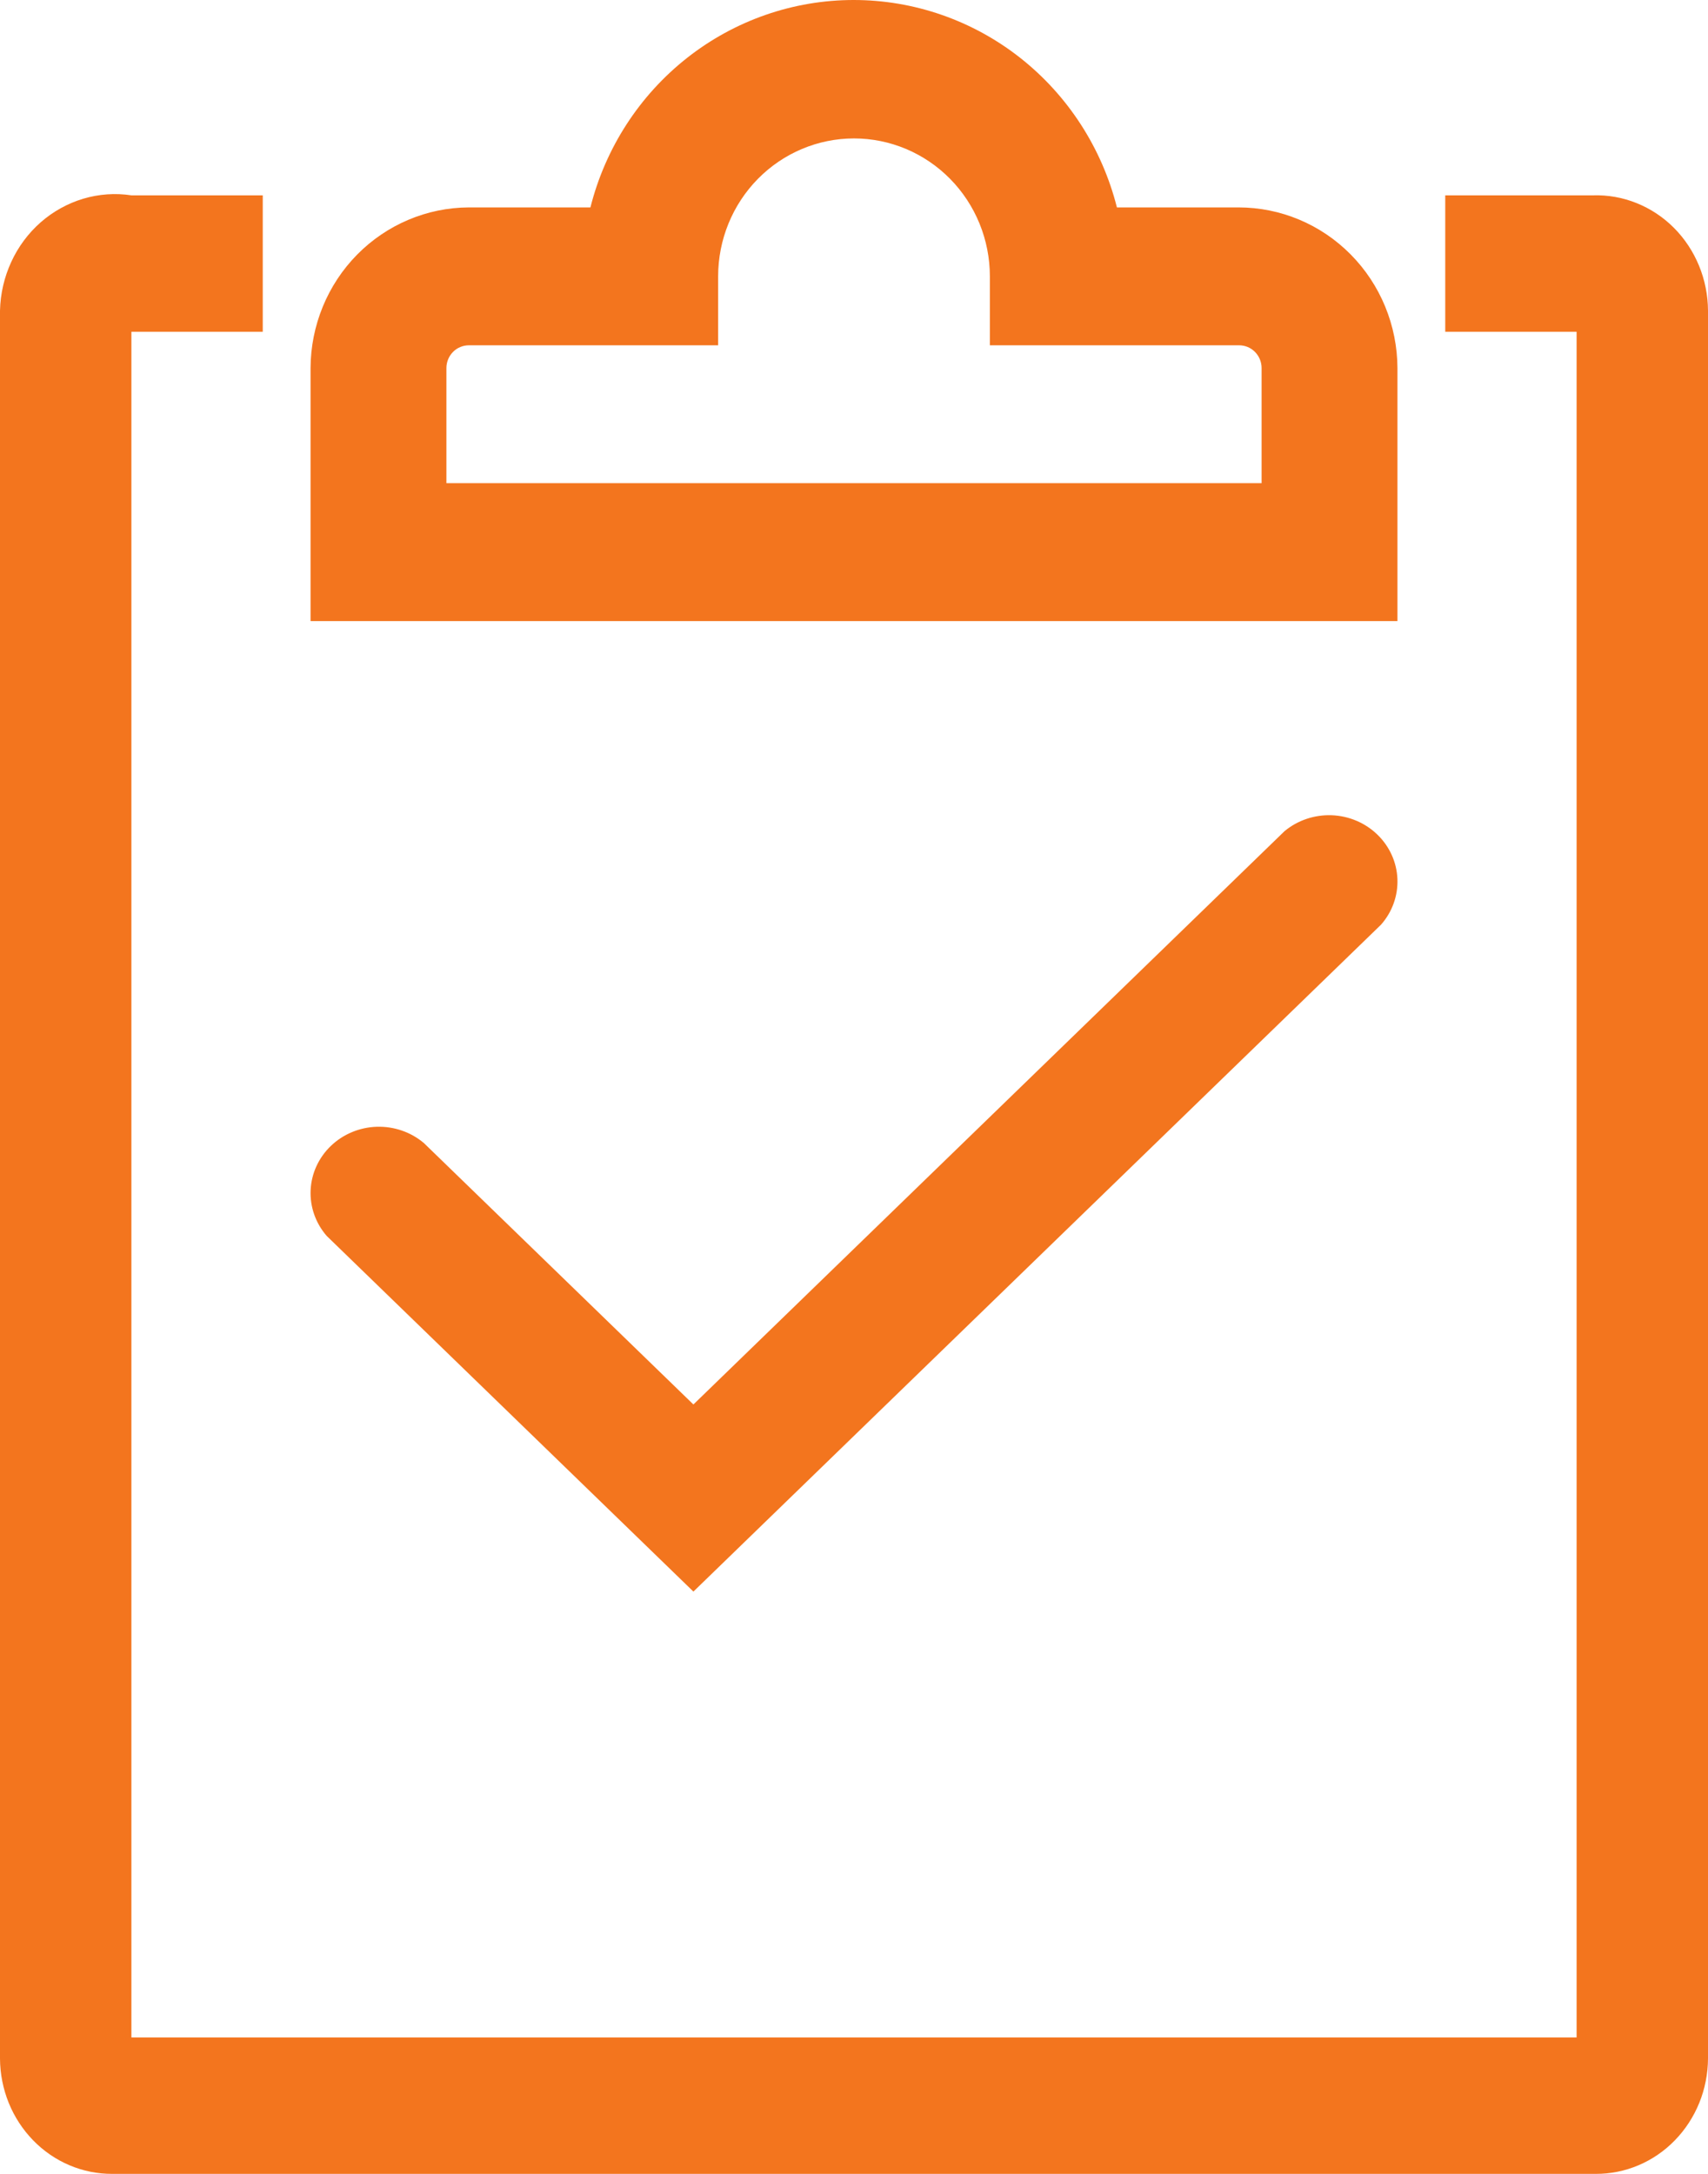 <svg width="44" height="56" viewBox="0 0 44 56" fill="none" xmlns="http://www.w3.org/2000/svg">
<g clip-path="url(#clip0_1_917)">
<path d="M41.106 56H2.894C2.516 56.002 2.142 55.927 1.792 55.779C1.442 55.631 1.123 55.413 0.855 55.137C0.586 54.861 0.372 54.533 0.225 54.172C0.079 53.81 0.002 53.422 0 53.03V8.002C0.01 7.567 0.109 7.14 0.29 6.747C0.47 6.355 0.729 6.007 1.049 5.726C1.369 5.446 1.743 5.239 2.145 5.119C2.548 4.999 2.97 4.969 3.385 5.032H6.769V8.547H3.385V52.485H40.615V8.547H37.231V5.032H41.038C41.422 5.02 41.804 5.088 42.161 5.232C42.519 5.376 42.846 5.592 43.122 5.869C43.398 6.146 43.617 6.477 43.768 6.843C43.919 7.21 43.998 7.604 44 8.002V53.03C43.998 53.422 43.921 53.81 43.775 54.172C43.628 54.533 43.414 54.861 43.145 55.137C42.877 55.413 42.558 55.631 42.208 55.779C41.858 55.927 41.484 56.002 41.106 56Z" fill="#F3751E"/>
<path d="M17.863 41L8.416 31.838C8.13 31.509 7.982 31.087 8.002 30.657C8.022 30.227 8.209 29.82 8.525 29.518C8.841 29.215 9.263 29.04 9.707 29.026C10.151 29.013 10.584 29.162 10.919 29.445L17.863 36.18L33.091 21.411C33.428 21.131 33.862 20.985 34.306 21.001C34.749 21.018 35.17 21.196 35.484 21.501C35.798 21.805 35.982 22.213 35.999 22.643C36.016 23.074 35.865 23.494 35.576 23.821L17.863 41Z" fill="#F3751E"/>
<path d="M36 16H8V9.481C8.005 8.385 8.436 7.335 9.199 6.56C9.963 5.785 10.998 5.347 12.078 5.343H15.21C15.595 3.814 16.471 2.46 17.699 1.492C18.927 0.525 20.437 0 21.991 0C23.546 0 25.056 0.525 26.284 1.492C27.511 2.46 28.387 3.814 28.773 5.343H31.905C32.988 5.343 34.027 5.778 34.794 6.554C35.562 7.329 35.995 8.382 36 9.481V16ZM11.5 12.447H32.5V9.481C32.5 9.326 32.439 9.177 32.331 9.067C32.223 8.957 32.076 8.895 31.922 8.895H25.5V7.119C25.5 6.177 25.131 5.273 24.475 4.607C23.819 3.941 22.928 3.566 22 3.566C21.072 3.566 20.181 3.941 19.525 4.607C18.869 5.273 18.5 6.177 18.5 7.119V8.895H12.078C12.002 8.895 11.927 8.91 11.857 8.94C11.786 8.969 11.723 9.012 11.669 9.067C11.616 9.121 11.573 9.186 11.544 9.257C11.515 9.328 11.5 9.404 11.5 9.481V12.447Z" fill="#F3751E"/>
</g>
<defs>
<clipPath id="clip0_1_917">
<rect width="44" height="56" fill="white"/>
</clipPath>
</defs>
</svg>
